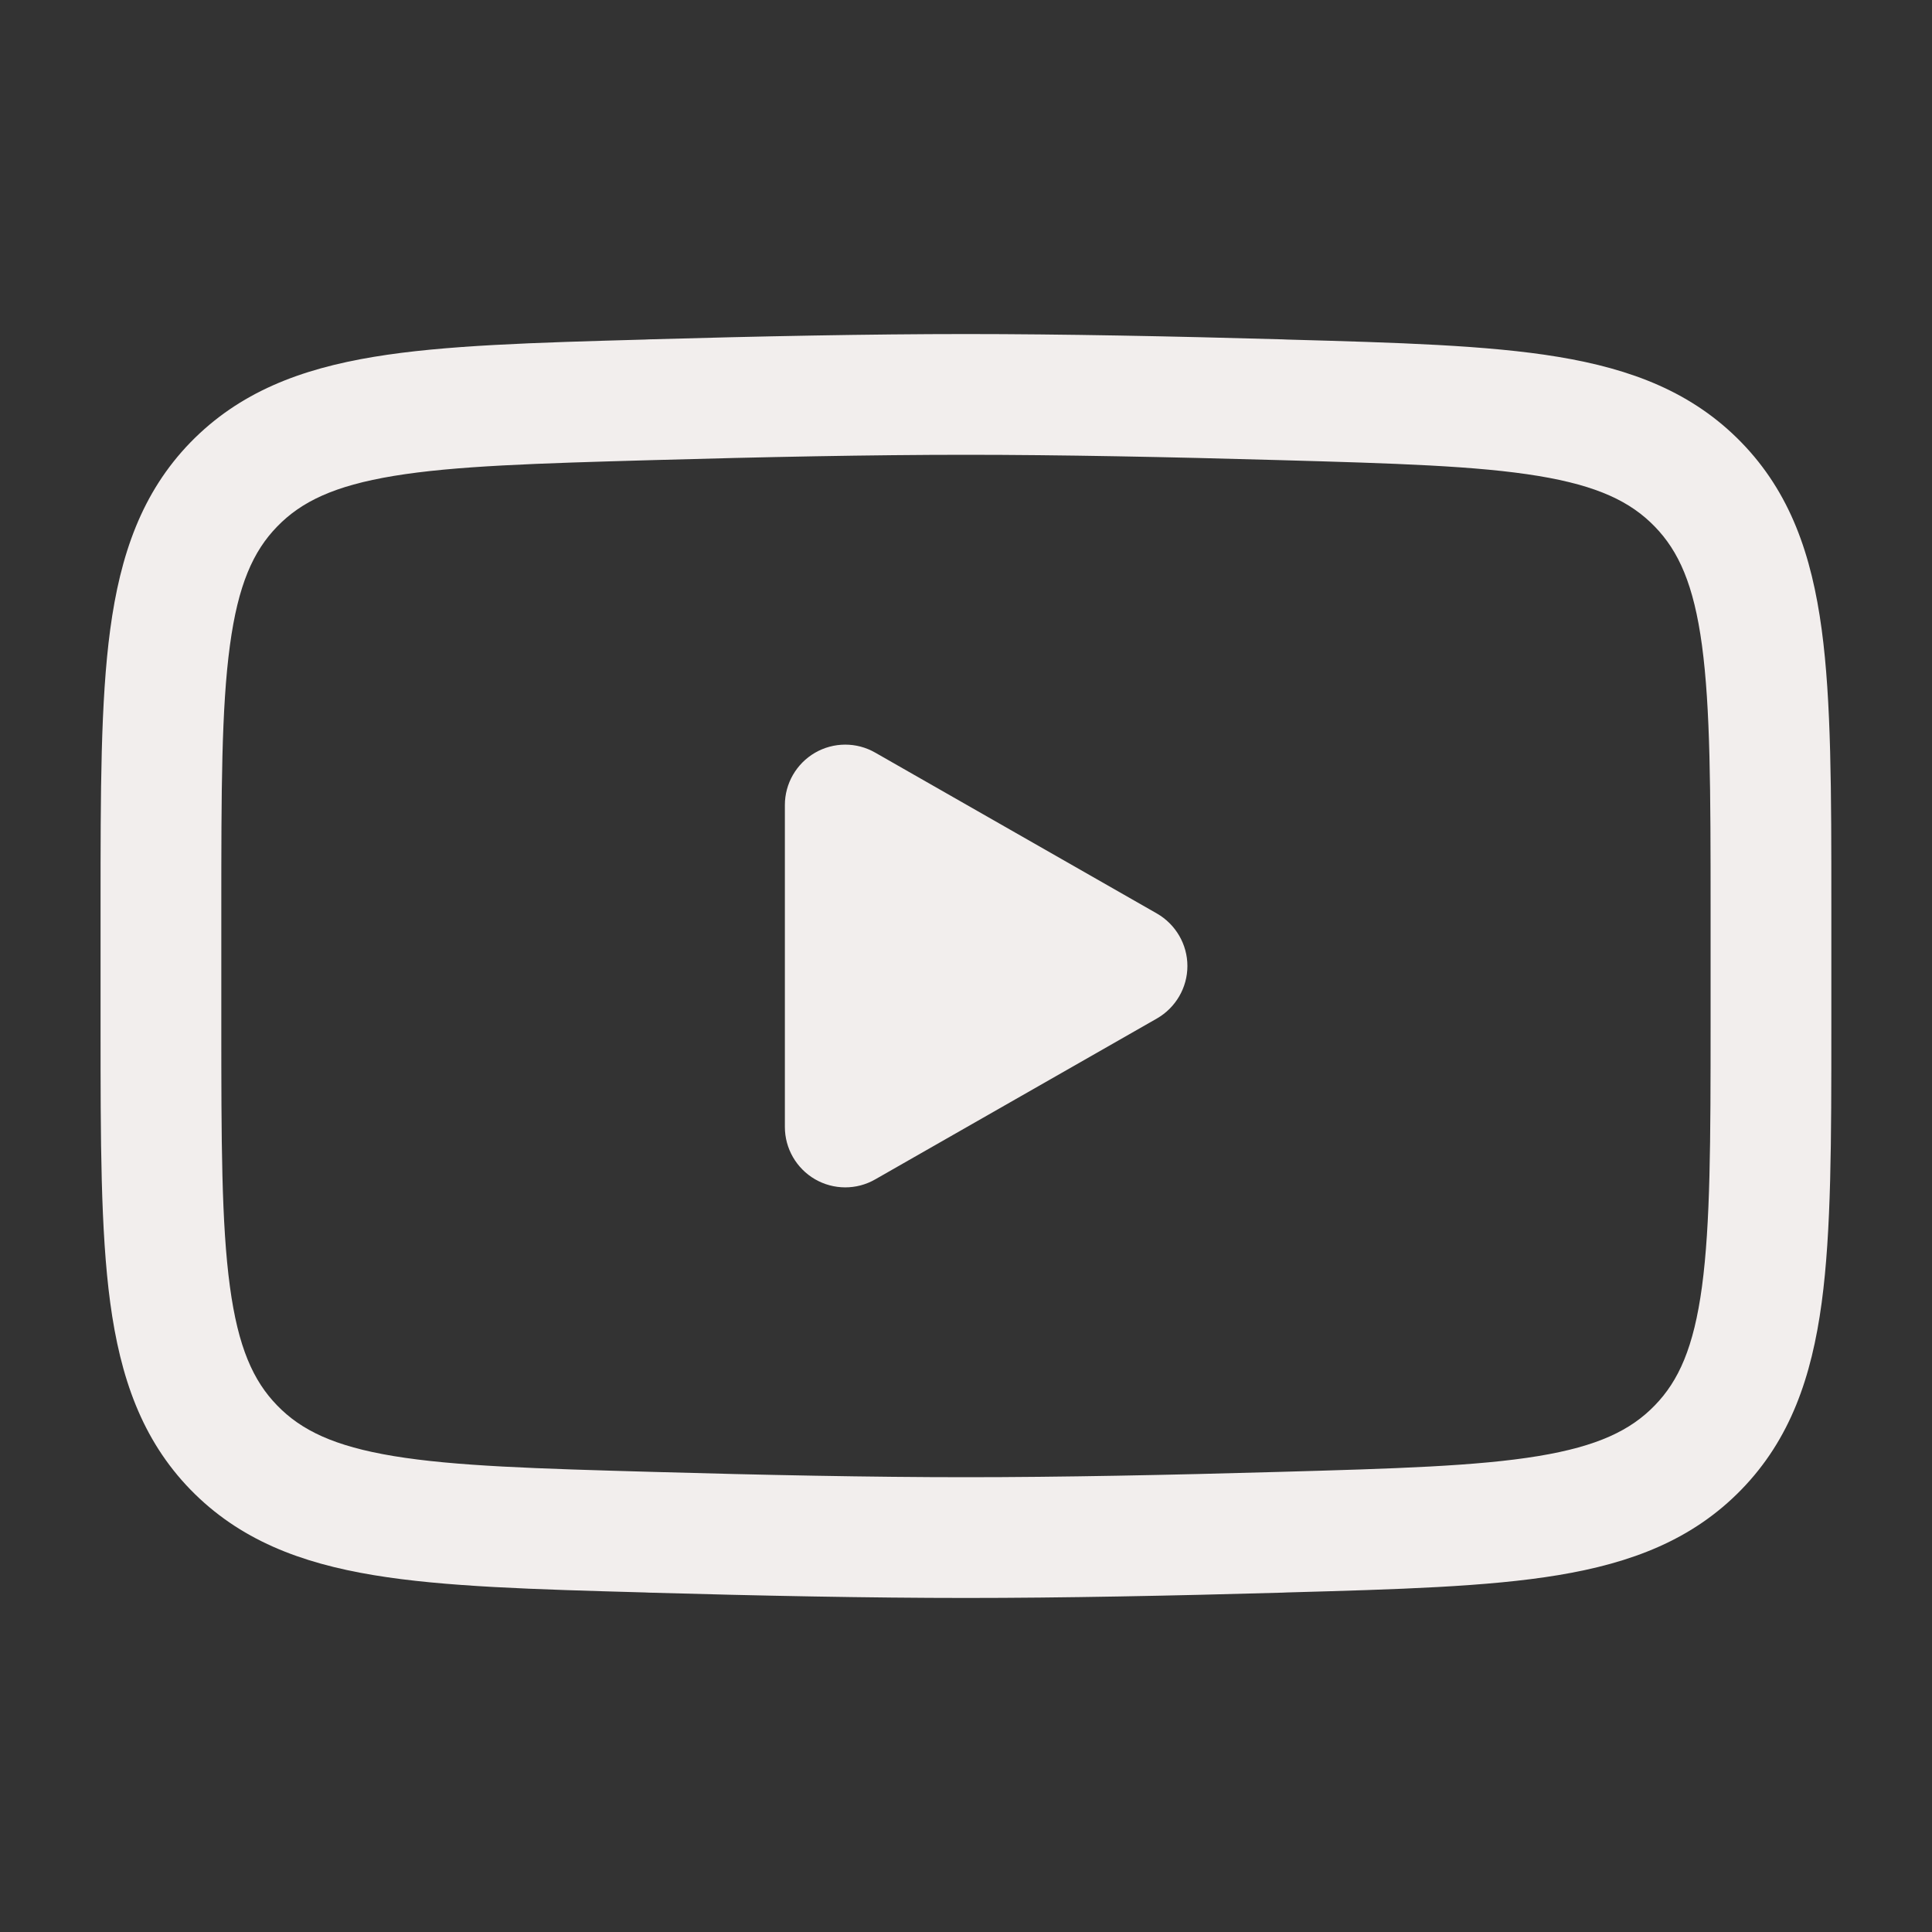 <svg width="20" height="20" viewBox="0 0 20 20" fill="none" xmlns="http://www.w3.org/2000/svg">
<rect x="0" y="0" width="20" height="20" fill="#333333" stroke="none"/>
<path d="M11.667 10L8.75 11.667V8.333L11.667 10Z" fill="#F2EEED"/>
<path fill-rule="evenodd" clip-rule="evenodd" d="M8.436 12.207C8.629 12.319 8.867 12.32 9.06 12.209L11.977 10.543C12.171 10.431 12.292 10.224 12.292 10C12.292 9.776 12.171 9.569 11.977 9.457L9.06 7.791C8.867 7.68 8.629 7.681 8.436 7.793C8.244 7.905 8.125 8.111 8.125 8.333V11.667C8.125 11.889 8.244 12.095 8.436 12.207ZM9.375 10.59V9.41L10.407 10L9.375 10.59Z" fill="#F2EEED"/>
<path fill-rule="evenodd" clip-rule="evenodd" d="M6.721 3.513C7.85 3.481 9.007 3.458 9.999 3.458C10.992 3.458 12.149 3.481 13.277 3.513L13.323 3.515C14.472 3.547 15.398 3.573 16.129 3.694C16.889 3.82 17.521 4.06 18.026 4.579C18.533 5.1 18.754 5.745 18.858 6.516C18.958 7.258 18.958 8.197 18.958 9.365V10.635C18.958 11.803 18.958 12.742 18.858 13.485C18.754 14.255 18.533 14.9 18.026 15.421C17.521 15.94 16.889 16.18 16.129 16.306C15.399 16.427 14.472 16.453 13.323 16.485L13.277 16.487C12.149 16.519 10.992 16.542 9.999 16.542C9.007 16.542 7.85 16.519 6.721 16.487L6.676 16.485C5.527 16.453 4.6 16.427 3.87 16.306C3.109 16.18 2.478 15.94 1.972 15.421C1.466 14.9 1.245 14.255 1.141 13.485C1.041 12.742 1.041 11.803 1.041 10.635V9.365C1.041 8.197 1.041 7.258 1.141 6.516C1.245 5.745 1.466 5.1 1.972 4.579C2.478 4.06 3.109 3.82 3.87 3.694C4.6 3.573 5.527 3.547 6.676 3.515L6.721 3.513ZM9.999 4.708C9.023 4.708 7.88 4.731 6.757 4.763C5.551 4.797 4.71 4.822 4.074 4.927C3.458 5.029 3.118 5.194 2.869 5.451C2.621 5.706 2.465 6.053 2.38 6.682C2.292 7.331 2.291 8.186 2.291 9.41V10.59C2.291 11.814 2.292 12.669 2.38 13.318C2.465 13.947 2.621 14.294 2.869 14.549C3.118 14.806 3.458 14.971 4.074 15.073C4.71 15.178 5.551 15.203 6.757 15.237C7.88 15.269 9.023 15.292 9.999 15.292C10.975 15.292 12.119 15.269 13.242 15.237C14.448 15.203 15.288 15.178 15.925 15.073C16.541 14.971 16.881 14.806 17.13 14.549C17.378 14.294 17.534 13.947 17.619 13.318C17.706 12.669 17.708 11.814 17.708 10.59V9.41C17.708 8.186 17.706 7.331 17.619 6.682C17.534 6.053 17.378 5.706 17.13 5.451C16.881 5.194 16.541 5.029 15.925 4.927C15.288 4.822 14.448 4.797 13.242 4.763C12.119 4.731 10.975 4.708 9.999 4.708Z" fill="#F2EEED"/>
</svg>
